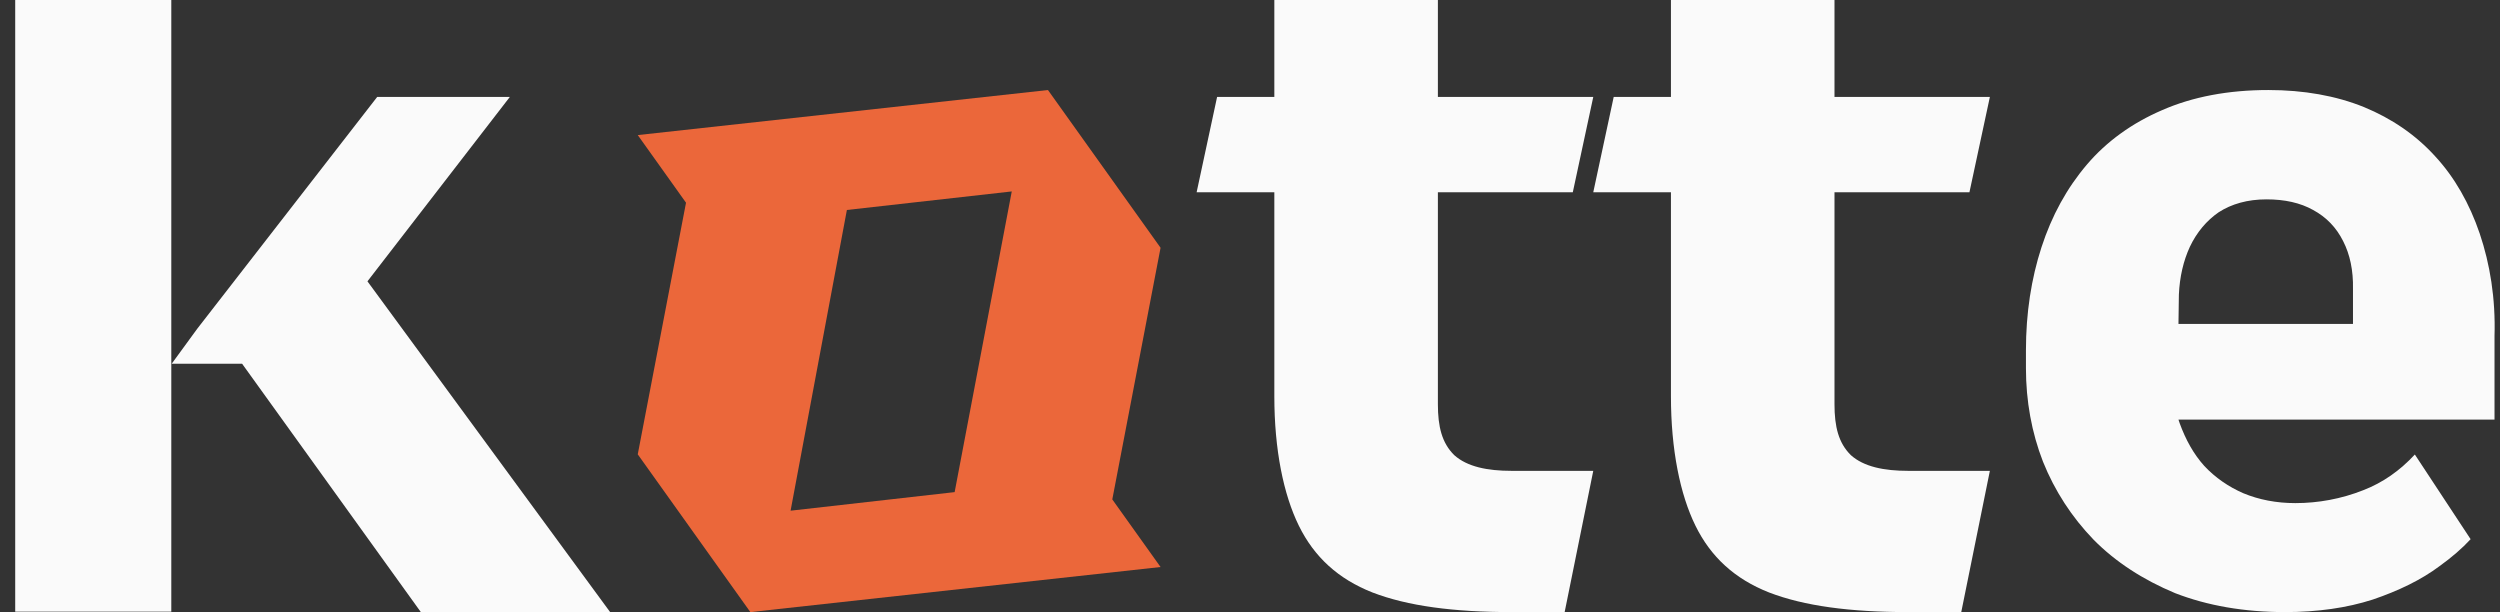 <?xml version="1.0" encoding="UTF-8"?> <svg xmlns="http://www.w3.org/2000/svg" width="98" height="24" viewBox="0 0 98 24" fill="none"><rect x="0" y="0" width="98" height="24" fill="#333333" stroke="none"/><path d="M14.404 11.028L19.985 3.801H14.785L7.73 12.889L6.731 14.258H9.49L16.497 23.994H23.917L14.404 11.028ZM0.596 0V23.978H6.715V0H0.596Z" fill="#FAFAFA"></path><path fill-rule="evenodd" clip-rule="evenodd" d="M97.205 9.155C96.804 7.979 96.224 6.952 95.45 6.118C94.692 5.285 93.754 4.645 92.669 4.198C91.568 3.752 90.304 3.529 88.921 3.529C87.344 3.529 85.946 3.796 84.756 4.317C83.581 4.823 82.585 5.538 81.811 6.446C81.023 7.369 80.428 8.455 80.027 9.69C79.625 10.926 79.417 12.28 79.417 13.724V14.438C79.417 15.718 79.64 16.954 80.086 18.1C80.547 19.246 81.216 20.273 82.064 21.151C82.927 22.029 84.013 22.729 85.262 23.25C86.526 23.741 87.969 23.994 89.575 23.994C90.839 23.994 91.999 23.83 93.011 23.503C94.022 23.16 94.915 22.729 95.629 22.193C96.105 21.851 96.521 21.493 96.848 21.136L94.662 17.817C94.082 18.442 93.412 18.919 92.639 19.216C91.776 19.558 90.869 19.722 89.977 19.722C89.233 19.722 88.549 19.588 87.939 19.335C87.359 19.082 86.838 18.725 86.407 18.264C85.991 17.802 85.678 17.237 85.44 16.582C85.426 16.537 85.411 16.492 85.396 16.448L97.785 16.448V15.45V14.081V13.173C97.83 11.7 97.607 10.345 97.205 9.155ZM85.412 11.551C85.443 10.851 85.589 10.226 85.842 9.676C86.11 9.11 86.496 8.649 86.972 8.321C87.478 7.994 88.103 7.815 88.846 7.815C89.56 7.815 90.17 7.949 90.676 8.232C91.196 8.515 91.583 8.917 91.851 9.452C92.118 9.973 92.252 10.598 92.237 11.328V12.697H85.396L85.412 11.551Z" fill="#FAFAFA"></path><path d="M59.25 18.457H62.456L61.334 23.994H59.25C56.974 23.994 55.171 23.753 53.801 23.225C52.459 22.697 51.517 21.833 50.916 20.61C50.314 19.387 49.954 17.63 49.954 15.534V7.536H46.908L47.71 3.801H49.954V0H56.365V3.801H62.456L61.654 7.536H56.365V15.842C56.365 16.732 56.525 17.366 57.006 17.841C57.515 18.299 58.313 18.457 59.25 18.457Z" fill="#FAFAFA"></path><path d="M74.797 18.457H78.003L76.881 23.994H74.797C72.521 23.994 70.718 23.753 69.348 23.225C68.006 22.697 67.064 21.833 66.463 20.61C65.861 19.387 65.501 17.63 65.501 15.534V7.537H62.456L63.257 3.801H65.501V0H71.912V3.801H78.003L77.202 7.537H71.912V15.842C71.912 16.732 72.072 17.366 72.553 17.841C73.063 18.299 73.861 18.457 74.797 18.457Z" fill="#FAFAFA"></path><path fill-rule="evenodd" clip-rule="evenodd" d="M41.08 3.529L25 5.295L26.892 7.946L25 17.81L29.414 23.994L45.494 22.227L43.602 19.577L45.494 9.712L41.08 3.529ZM37.422 19.291L30.991 20.019L33.198 8.231L39.661 7.504L37.422 19.291Z" fill="#EB673A"></path></svg> 